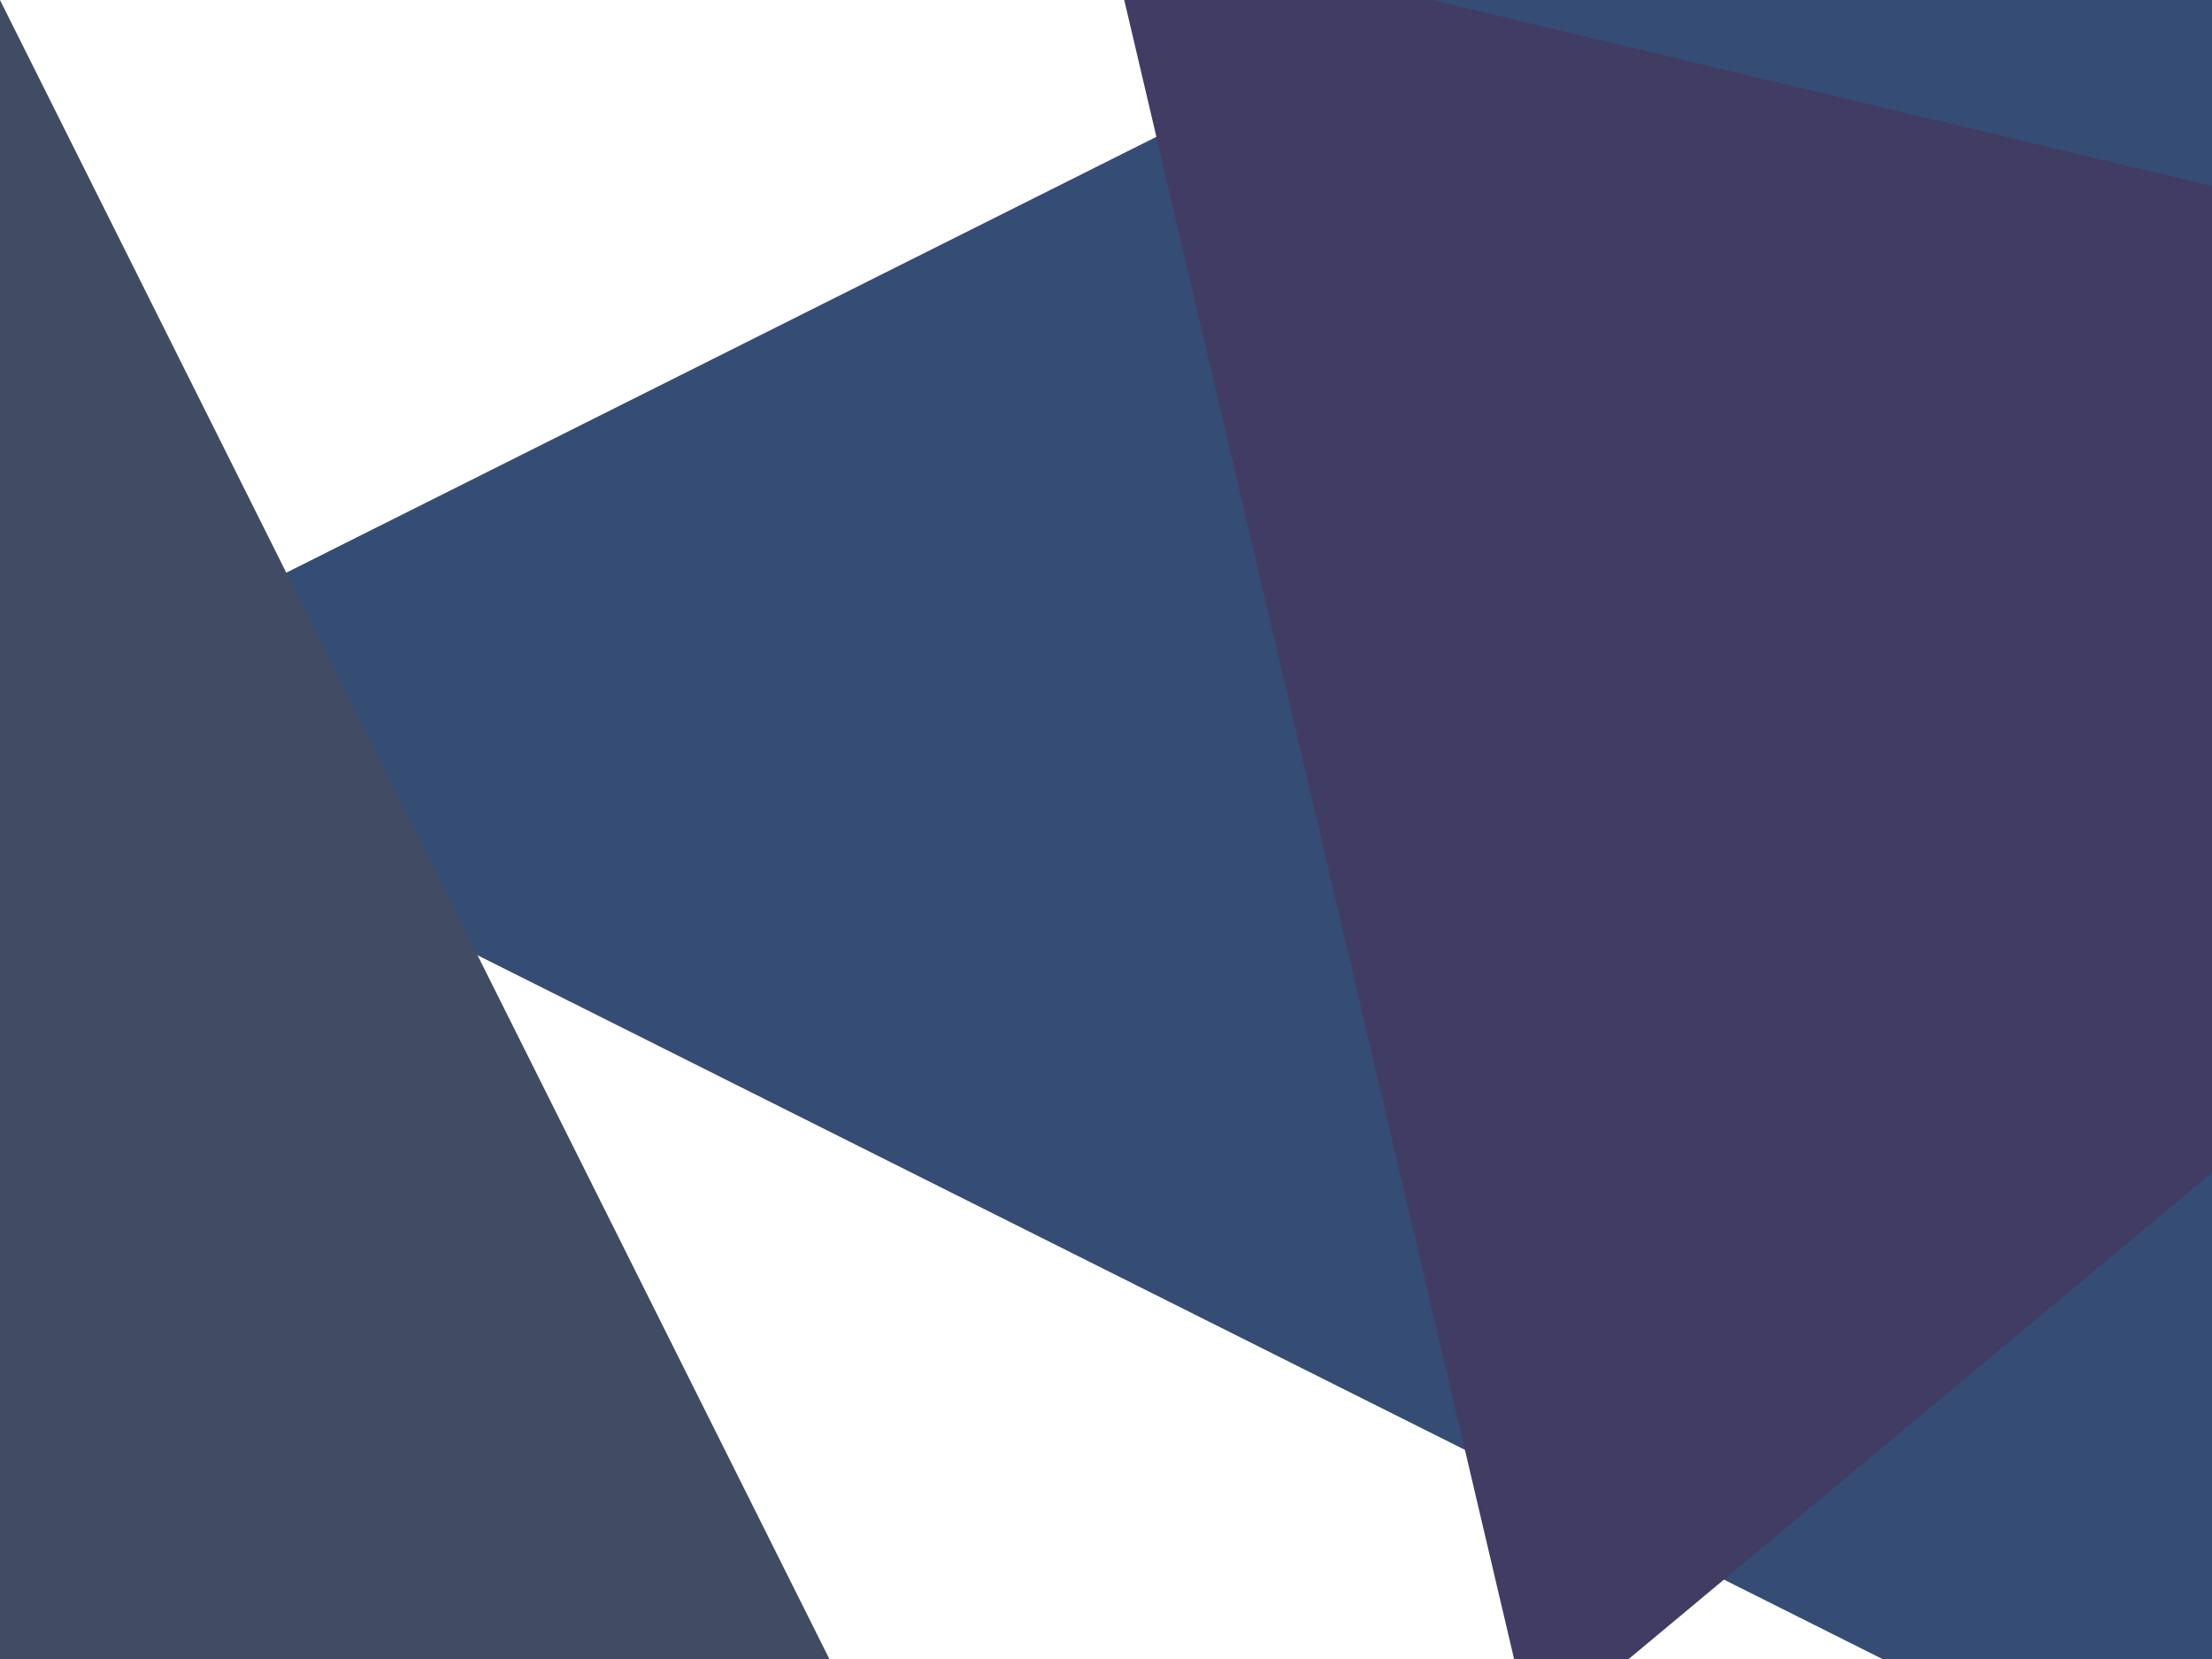 <?xml version="1.0" encoding="UTF-8"?>
<!DOCTYPE svg PUBLIC "-//W3C//DTD SVG 1.1 Tiny//EN" "http://www.w3.org/Graphics/SVG/1.1/DTD/svg11-tiny.dtd">
<svg version="1.1" baseProfile="tiny" xmlns="http://www.w3.org/2000/svg" xmlns:xlink="http://www.w3.org/1999/xlink" id="header-background-svg-root" width="1024" height="768" viewBox="0 0 1024 768">
    <path d="M0.014,331.486l1075-538.5v1077Z" fill="#354c74"/>
    <path d="M0,0.015l460.923,921.97H-460.923Z" fill="#414c64"/>
    <path d="M1449.99,187.736L709.6,804.994,511.985-35.994Z" fill="#413c64"/>
</svg>
